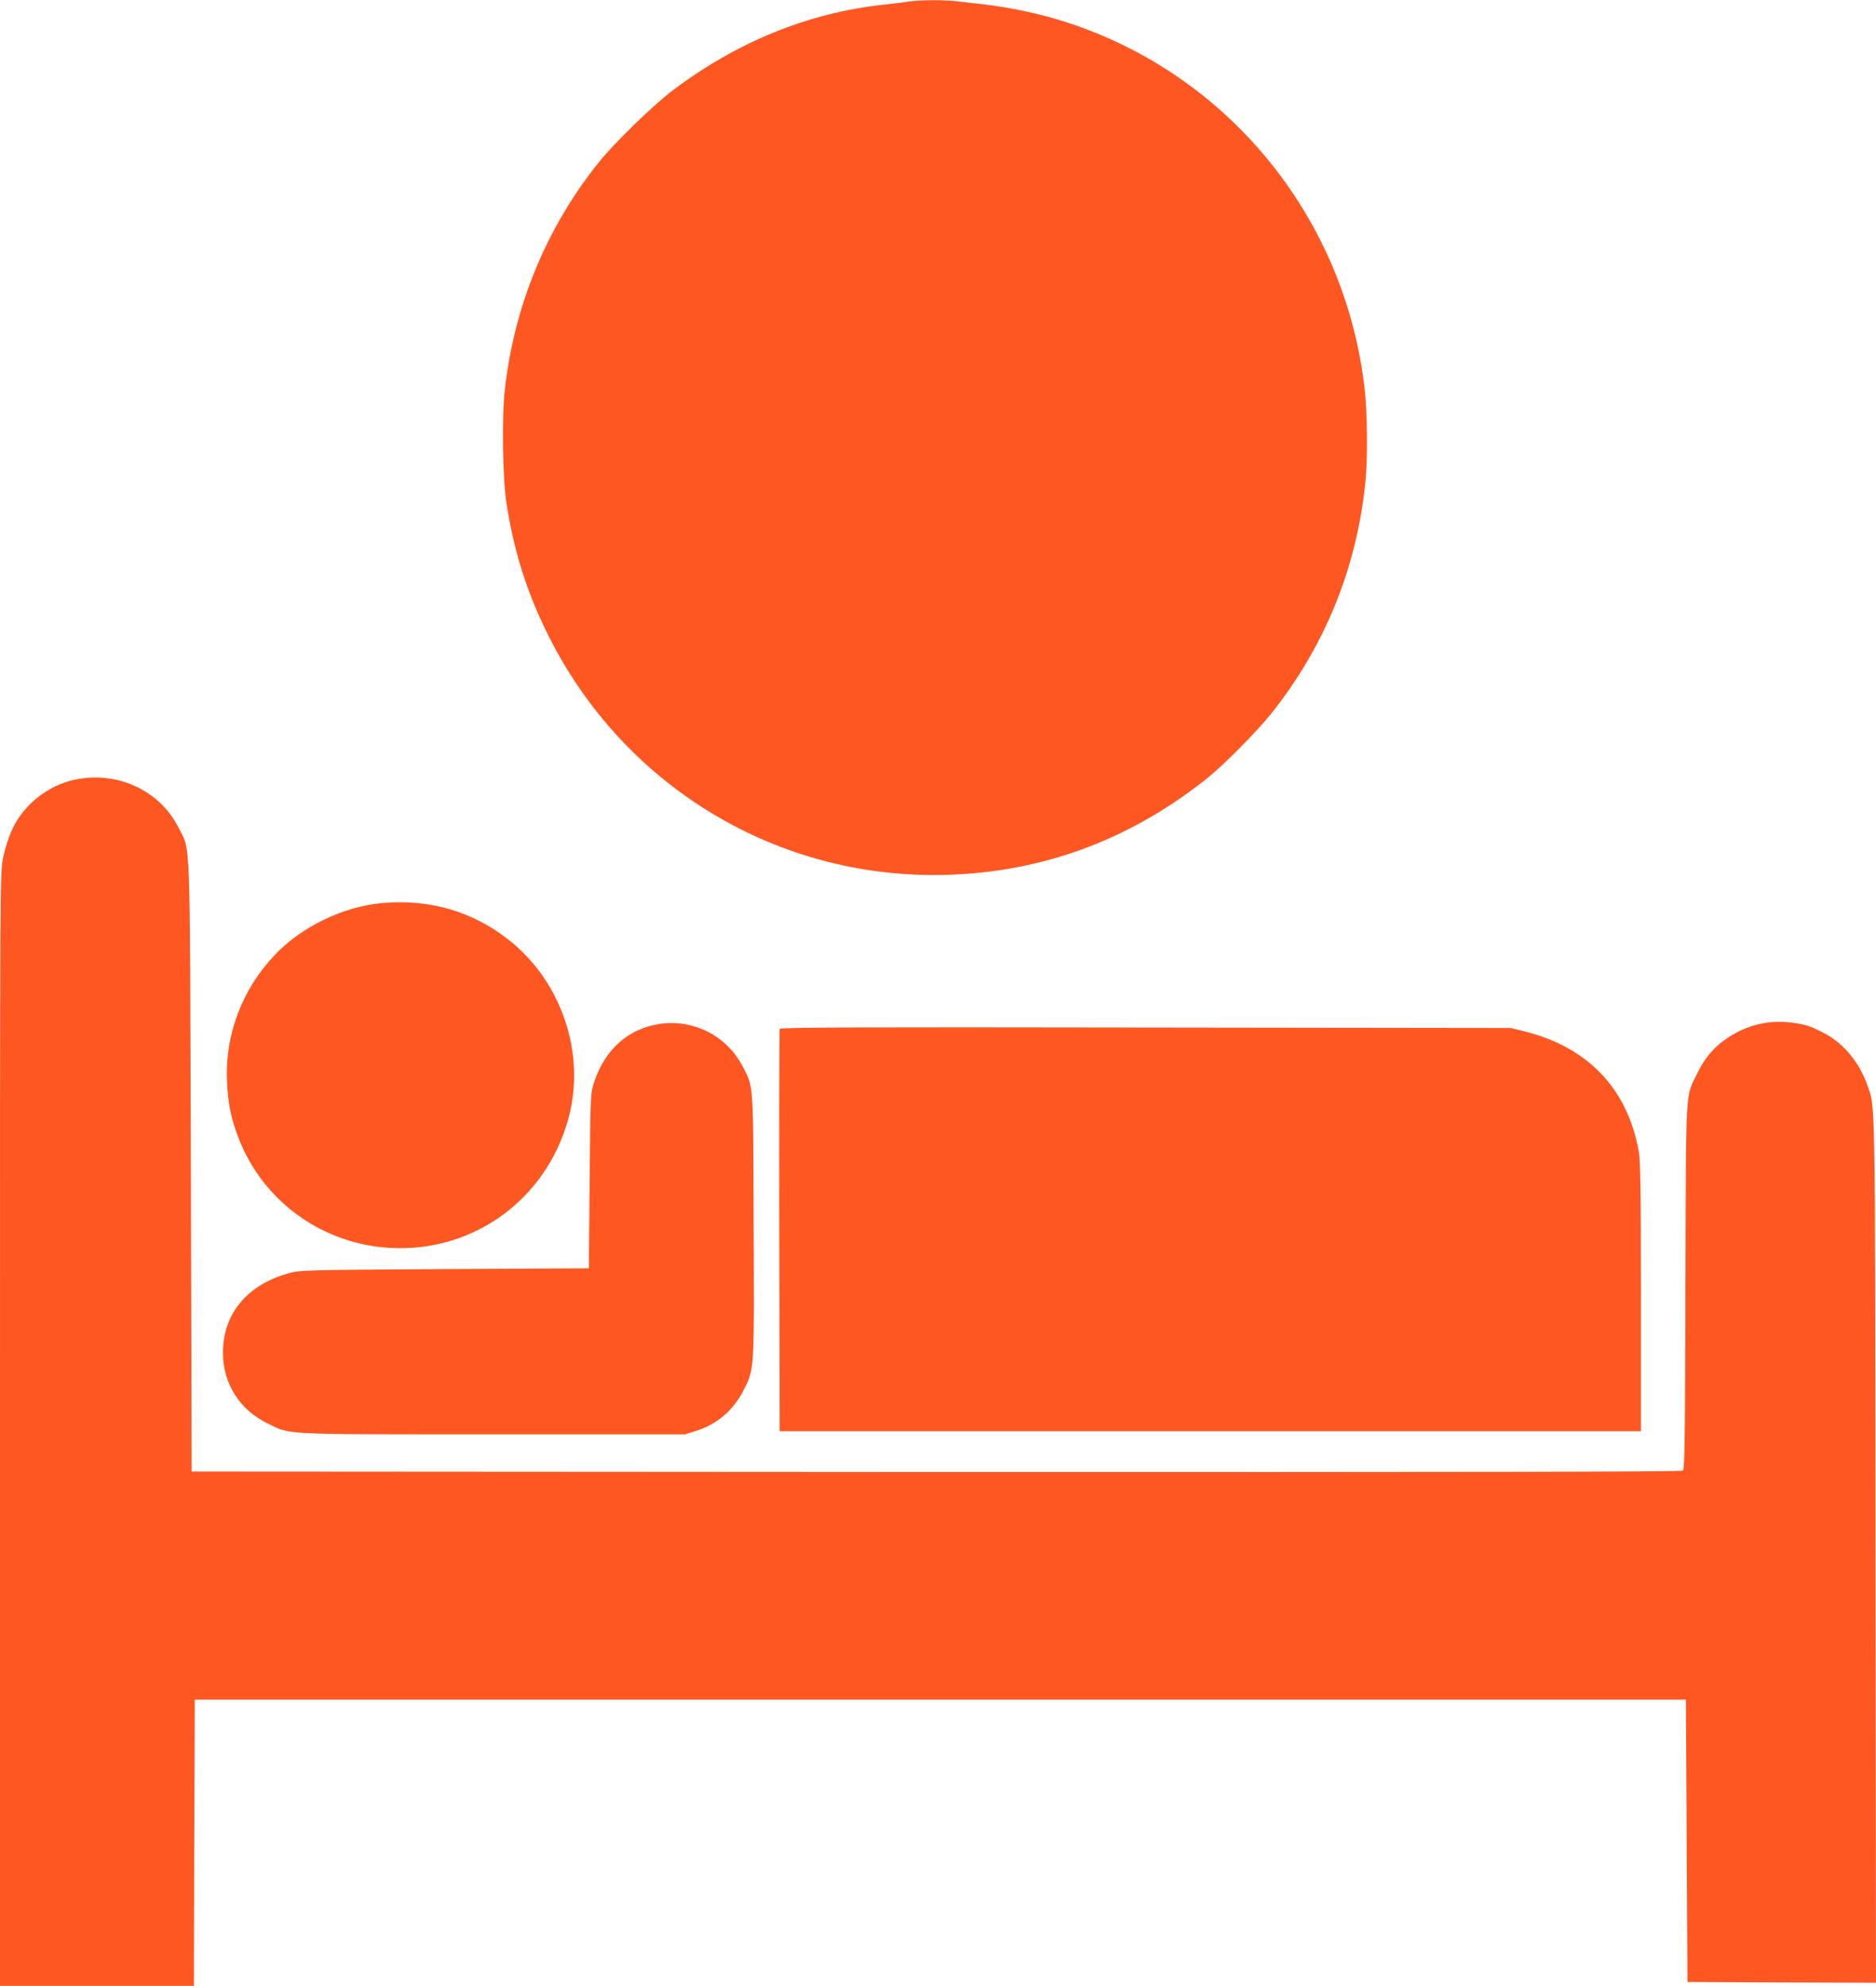 <?xml version="1.0" standalone="no"?>
<!DOCTYPE svg PUBLIC "-//W3C//DTD SVG 20010904//EN"
 "http://www.w3.org/TR/2001/REC-SVG-20010904/DTD/svg10.dtd">
<svg version="1.0" xmlns="http://www.w3.org/2000/svg"
 width="1209pt" height="1280pt" viewBox="0 0 1209 1280"
 preserveAspectRatio="xMidYMid meet">
<g transform="translate(0,1280) scale(0.1,-0.1)"
fill="#ff5722" stroke="none">
<path d="M5855 12790 c-27 -5 -99 -14 -160 -20 -485 -53 -941 -238 -1355 -549
-129 -97 -382 -343 -484 -471 -335 -420 -540 -916 -602 -1456 -21 -177 -15
-584 11 -744 49 -314 136 -584 276 -860 477 -942 1427 -1529 2474 -1530 653 0
1246 209 1765 624 109 87 324 305 418 423 343 434 547 937 602 1492 15 149 12
435 -5 590 -126 1124 -902 2061 -1975 2384 -137 42 -327 81 -465 97 -55 6
-133 15 -173 20 -84 12 -254 11 -327 0z"/>
<path d="M480 7774 c-170 -36 -325 -159 -399 -315 -24 -51 -48 -124 -60 -184
-21 -99 -21 -105 -21 -3687 l0 -3588 625 0 625 0 2 923 3 922 4805 0 4805 0 5
-910 5 -910 608 -3 607 -2 -3 2797 c-3 2980 -1 2840 -52 2986 -51 148 -155
274 -280 338 -88 46 -122 57 -212 68 -143 18 -282 -15 -405 -96 -88 -57 -150
-129 -198 -228 -80 -162 -74 -59 -78 -1377 -2 -962 -5 -1178 -16 -1187 -9 -8
-1332 -10 -4812 -9 l-4799 3 -5 1965 c-7 2203 0 2027 -81 2188 -121 239 -396
365 -669 306z"/>
<path d="M2460 6979 c-249 -23 -518 -153 -690 -335 -210 -222 -321 -515 -307
-813 6 -150 28 -250 81 -383 155 -384 512 -649 927 -688 551 -52 1045 292
1192 830 114 415 -41 880 -383 1151 -234 185 -513 266 -820 238z"/>
<path d="M4250 6200 c-202 -31 -351 -164 -421 -375 -23 -69 -24 -77 -29 -635
l-5 -565 -930 -5 c-917 -6 -931 -6 -1008 -28 -266 -74 -421 -263 -420 -512 0
-198 107 -367 288 -455 153 -74 66 -70 1450 -70 l1240 0 71 22 c137 43 244
136 309 268 67 133 66 123 62 1059 -3 936 0 887 -73 1026 -101 194 -317 303
-534 270z"/>
<path d="M5025 6168 c-3 -7 -4 -593 -3 -1303 l3 -1290 2775 0 2775 0 0 865 c0
690 -3 880 -14 940 -74 405 -327 670 -739 773 l-87 21 -2353 3 c-1891 3 -2353
1 -2357 -9z"/>
</g>
</svg>
